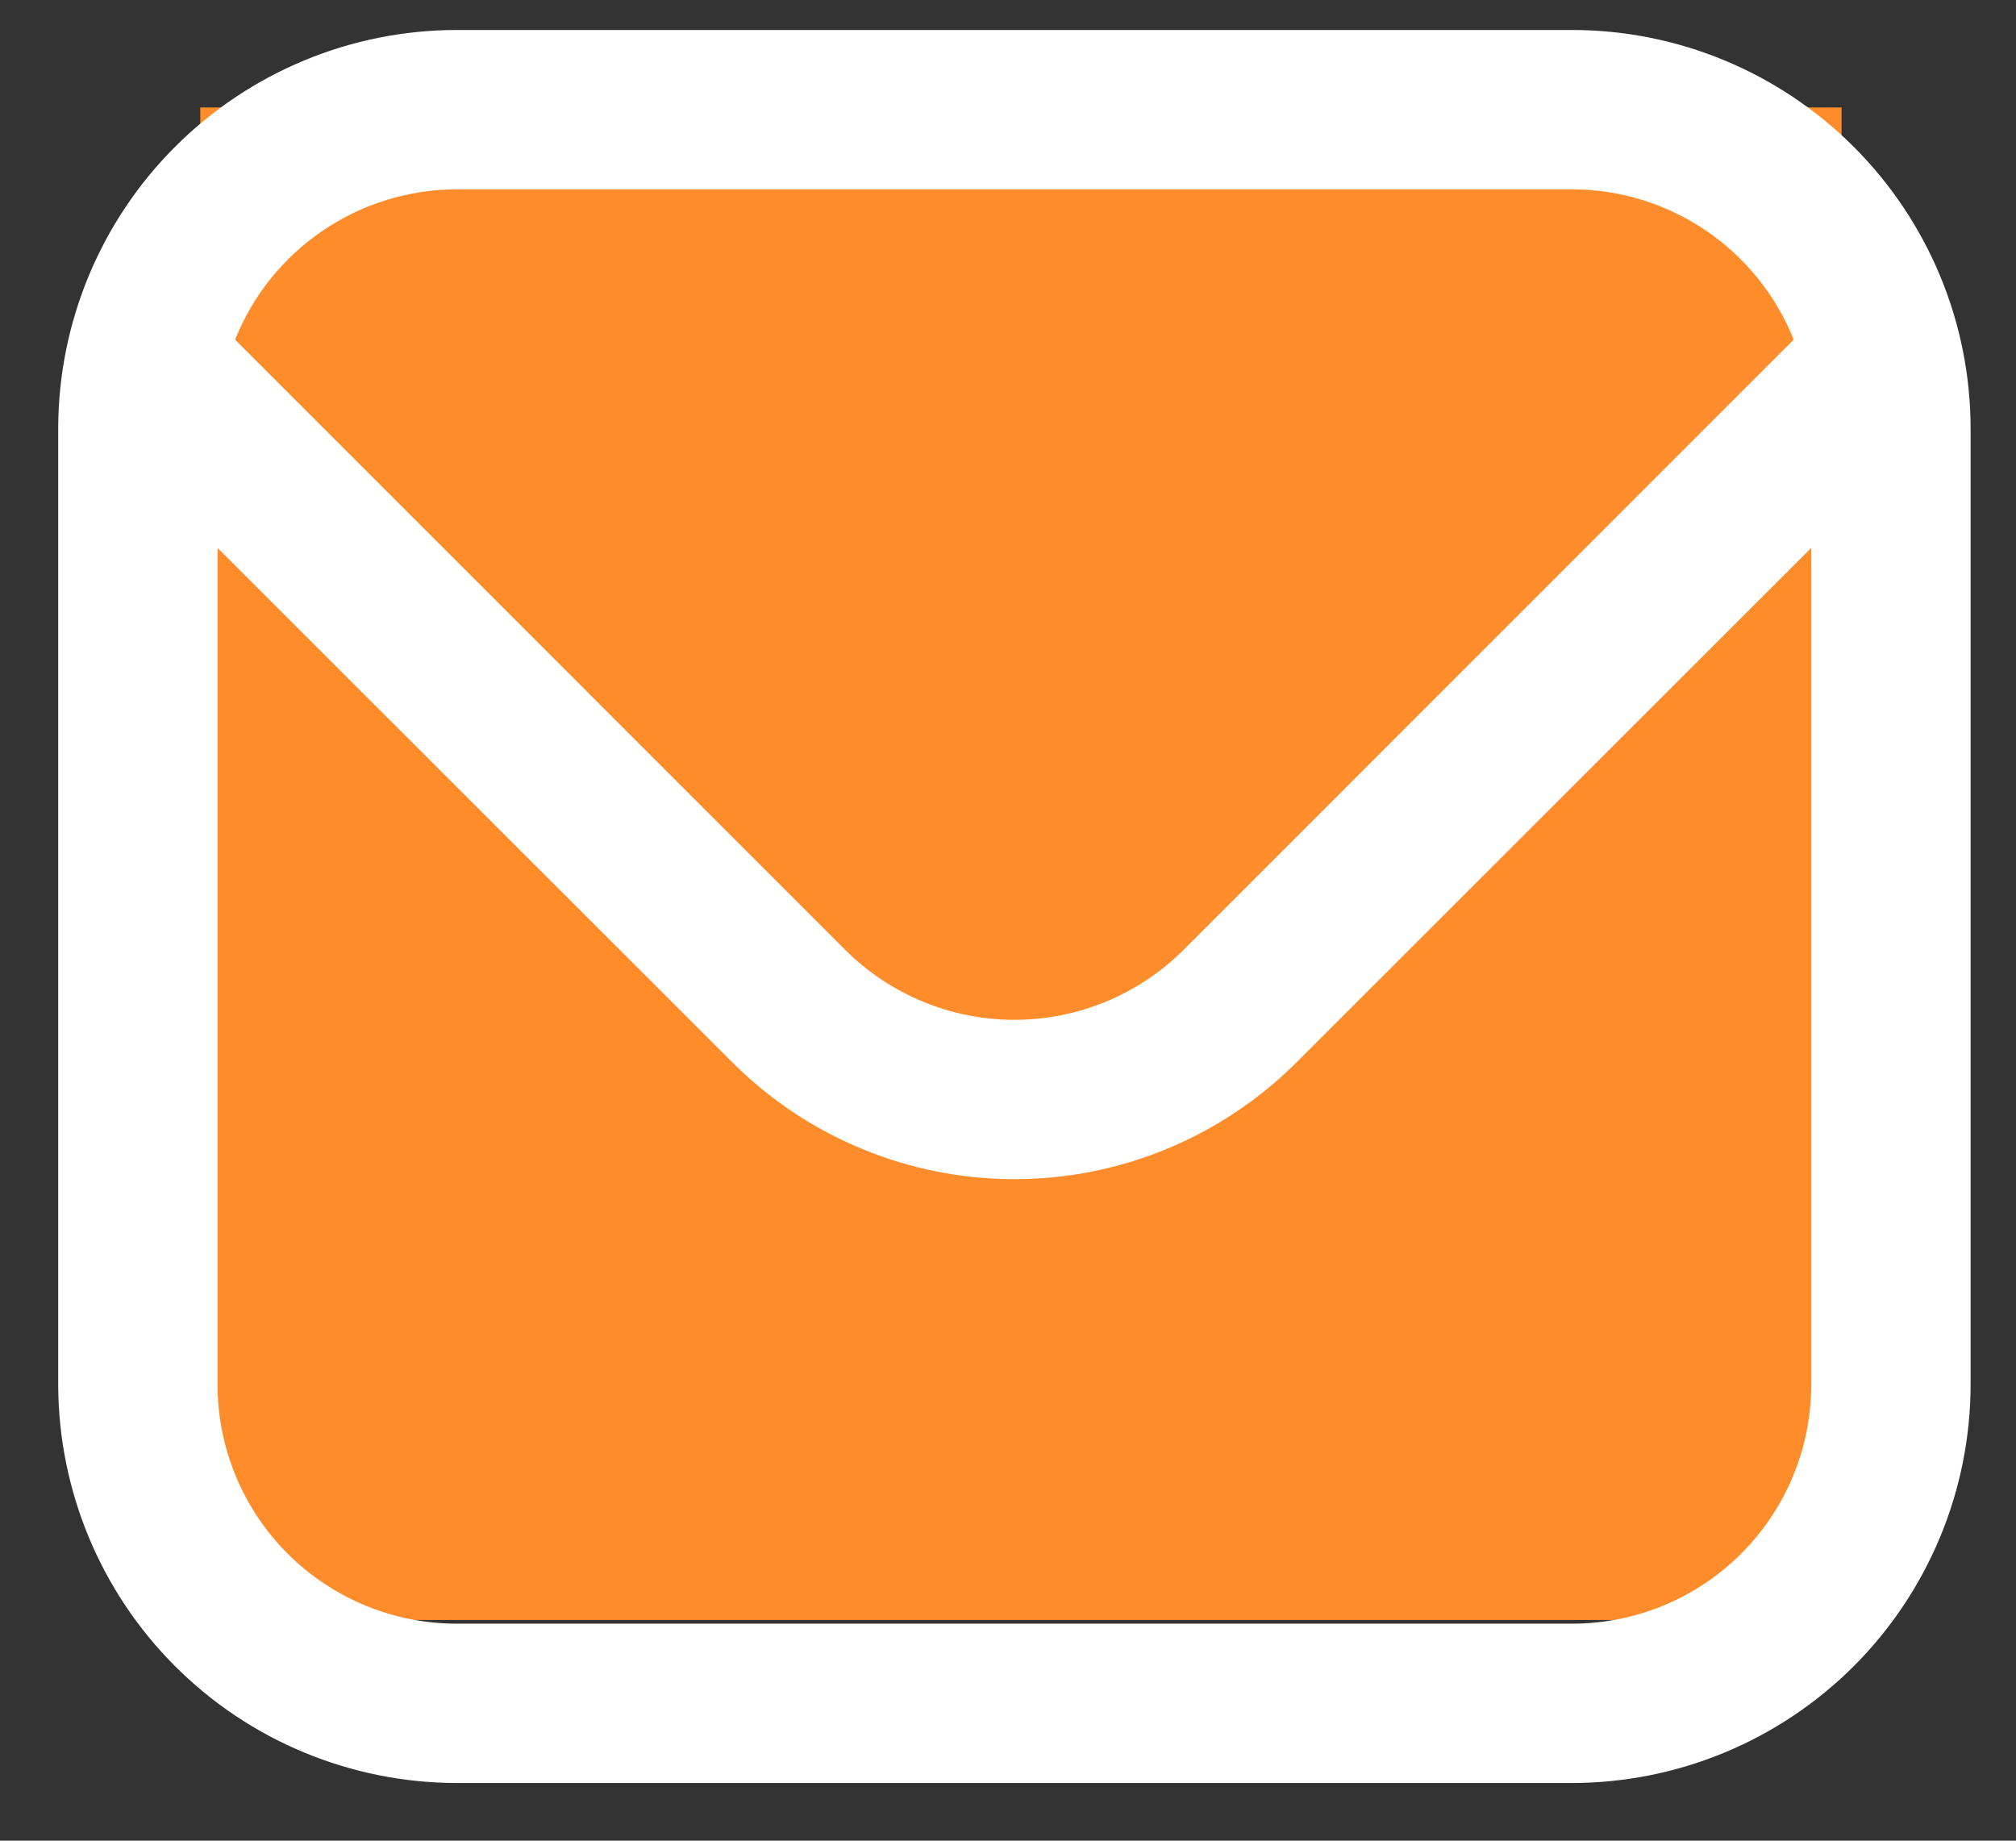 <?xml version="1.0" encoding="UTF-8"?>
<svg xmlns="http://www.w3.org/2000/svg" width="23" height="21" viewBox="0 0 23 21" fill="none">
  <rect x="0" y="0" width="23" height="21" fill="#333333" stroke="none"/>
  <rect x="2.285" y="1.226" width="18.725" height="17.256" fill="#FF8C2A"></rect>
  <path d="M17.937 0.342H5.21C4.004 0.343 2.849 0.823 1.997 1.675C1.145 2.527 0.666 3.682 0.664 4.887L0.664 15.796C0.666 17.001 1.145 18.157 1.997 19.009C2.849 19.861 4.004 20.34 5.21 20.342H17.937C19.142 20.34 20.297 19.861 21.149 19.009C22.001 18.157 22.481 17.001 22.482 15.796V4.887C22.481 3.682 22.001 2.527 21.149 1.675C20.297 0.823 19.142 0.343 17.937 0.342ZM5.21 2.16H17.937C18.481 2.161 19.013 2.325 19.463 2.631C19.913 2.936 20.262 3.37 20.464 3.875L13.502 10.838C12.99 11.348 12.296 11.635 11.573 11.635C10.85 11.635 10.156 11.348 9.644 10.838L2.682 3.875C2.884 3.37 3.233 2.936 3.683 2.631C4.134 2.325 4.665 2.161 5.21 2.16ZM17.937 18.524H5.21C4.486 18.524 3.793 18.236 3.281 17.725C2.77 17.213 2.482 16.52 2.482 15.796V6.251L8.359 12.124C9.212 12.975 10.368 13.453 11.573 13.453C12.778 13.453 13.934 12.975 14.788 12.124L20.664 6.251V15.796C20.664 16.52 20.377 17.213 19.865 17.725C19.354 18.236 18.66 18.524 17.937 18.524Z" fill="white"></path>
</svg>
